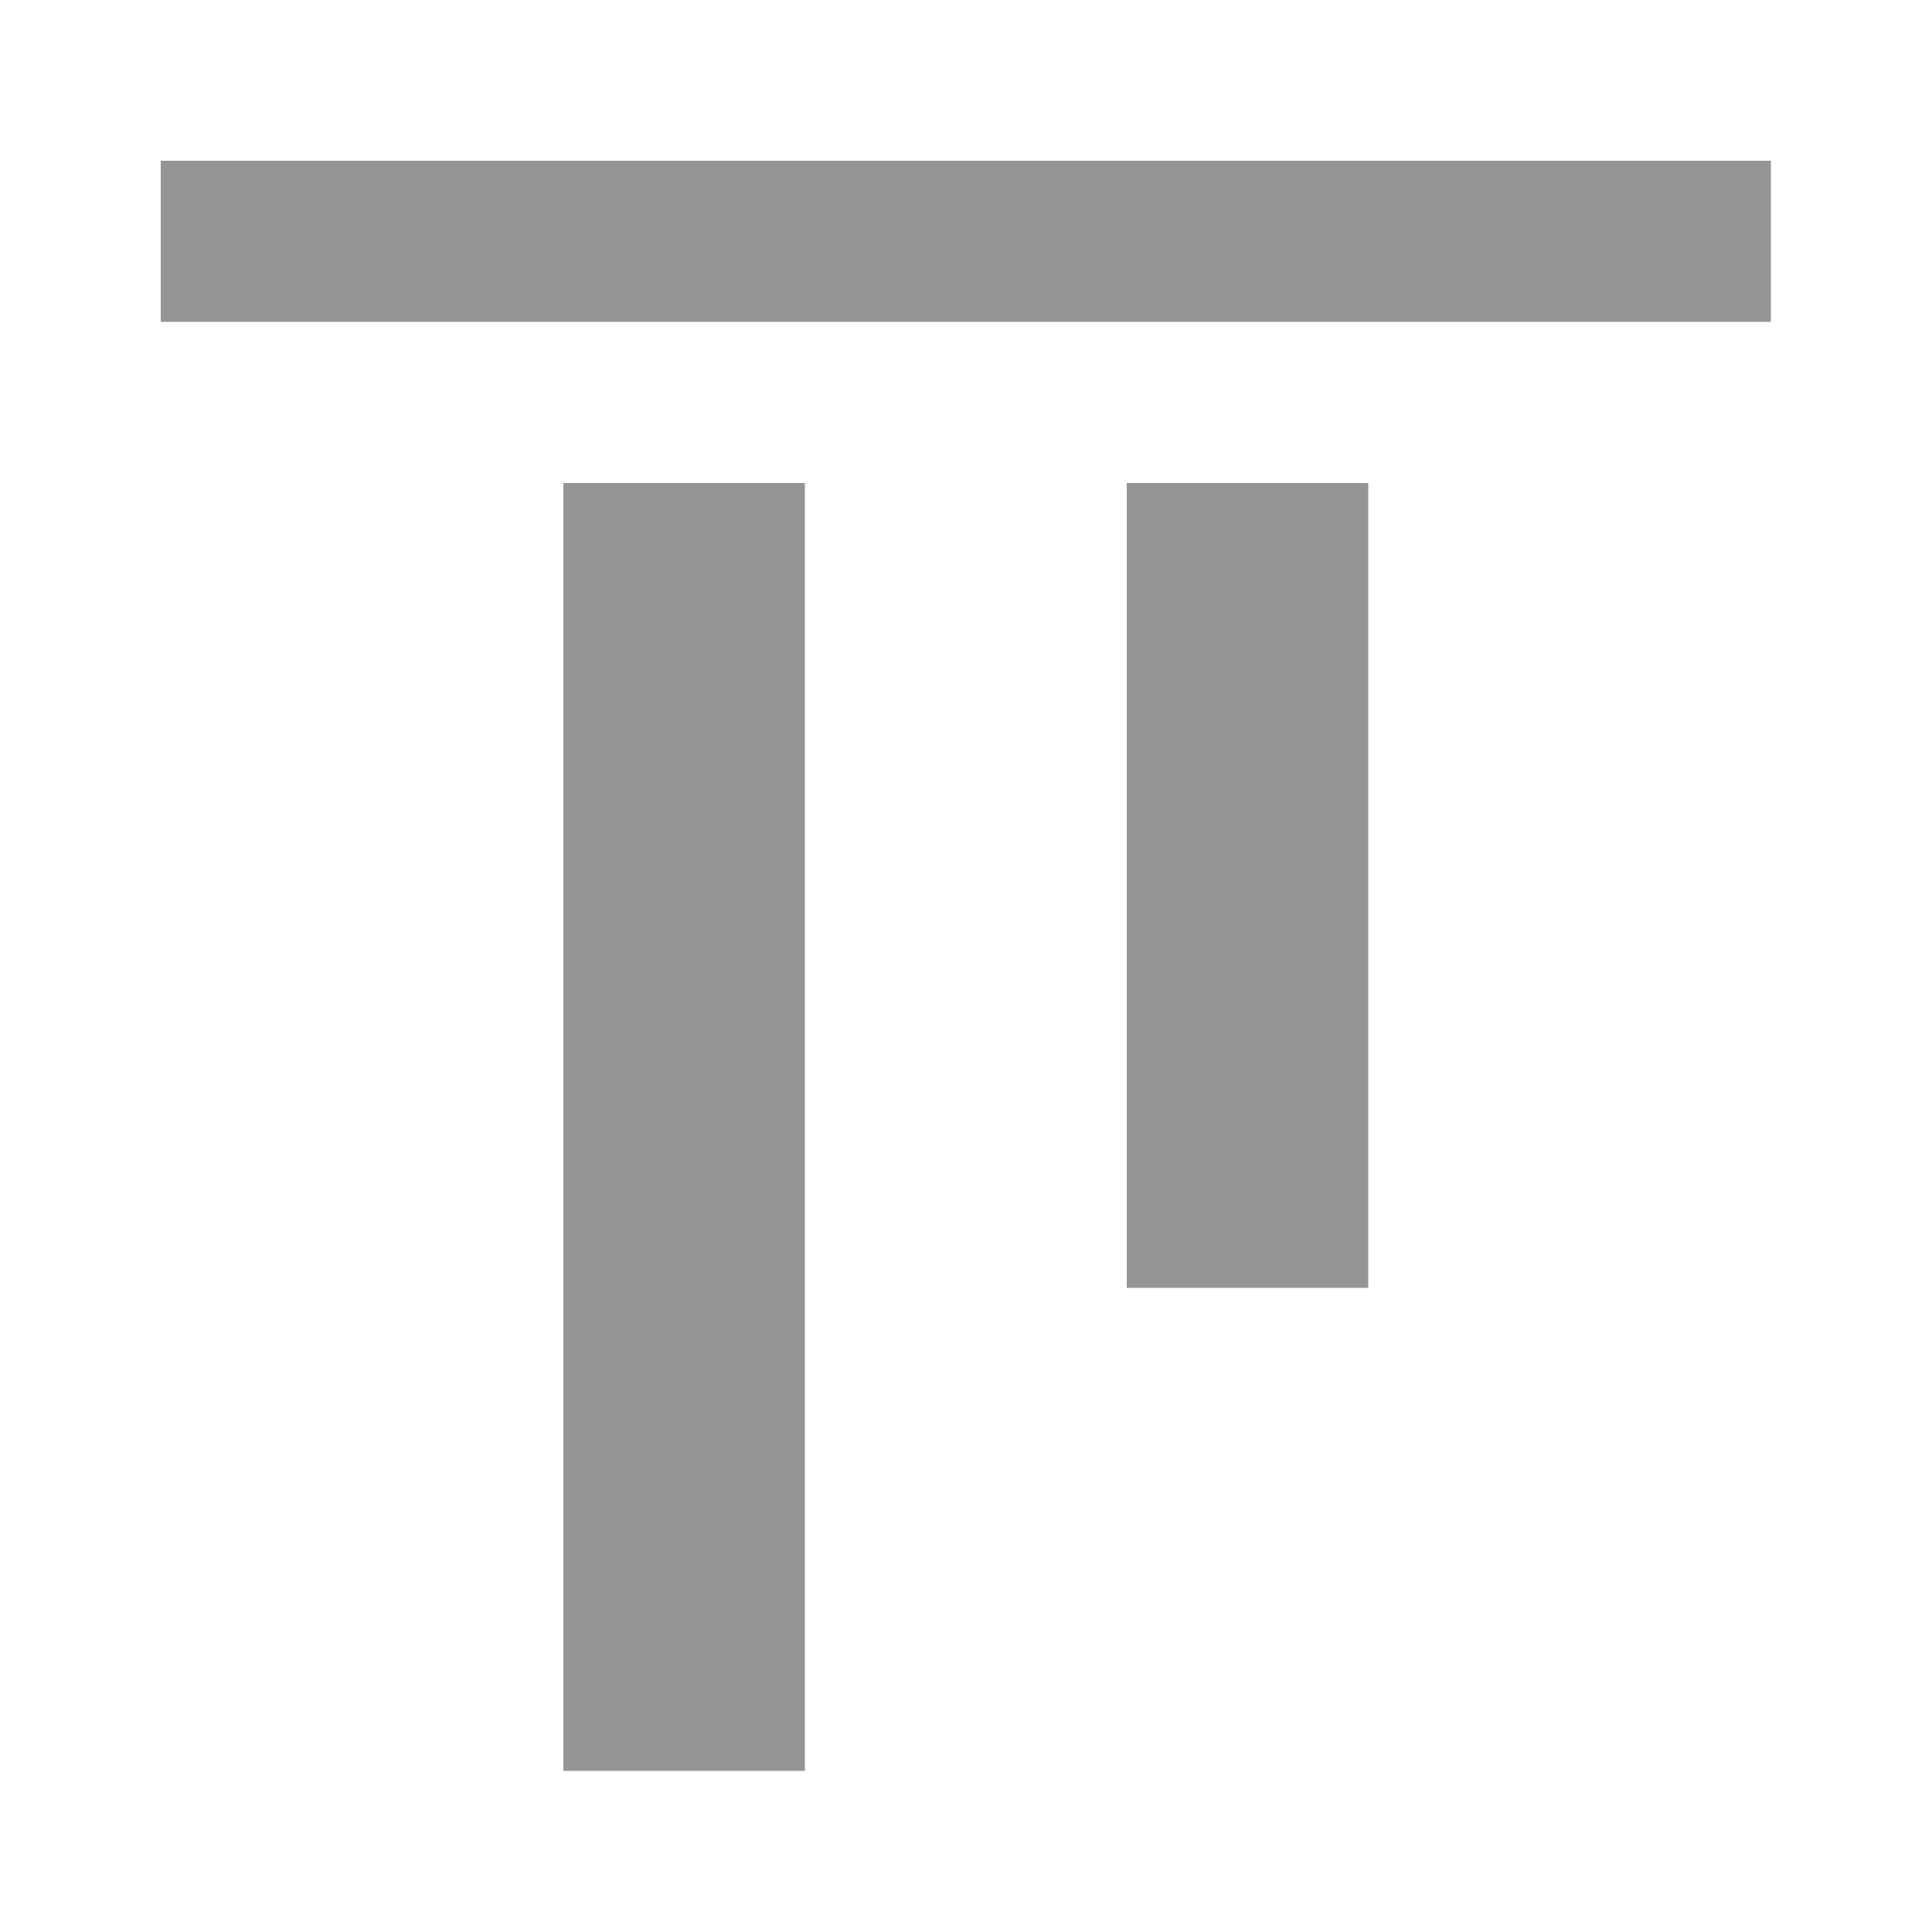 <svg xmlns="http://www.w3.org/2000/svg" xmlns:xlink="http://www.w3.org/1999/xlink" width="50" height="50" viewBox="0 0 50 50" fill="none"><desc> Created with Pixso. </desc><defs><clipPath id="clip842_2497"><rect id="mdi:align-vertical-top" rx="0" width="49" height="49" transform="translate(0.5 0.5)" fill="white" fill-opacity="0"></rect></clipPath></defs><rect id="mdi:align-vertical-top" rx="0" width="49" height="49" transform="translate(0.5 0.5)" fill="#FFFFFF" fill-opacity="0"></rect><g clip-path="url(#clip842_2497)"><path id="Vector" d="M45.83 4.16L45.83 8.33L4.16 8.33L4.16 4.16L45.83 4.16ZM14.58 45.83L20.83 45.83L20.83 12.5L14.58 12.5L14.58 45.83ZM29.16 33.33L35.41 33.33L35.41 12.5L29.16 12.5L29.16 33.33Z" fill="#959595" fill-opacity="1" fill-rule="nonzero"></path></g></svg>